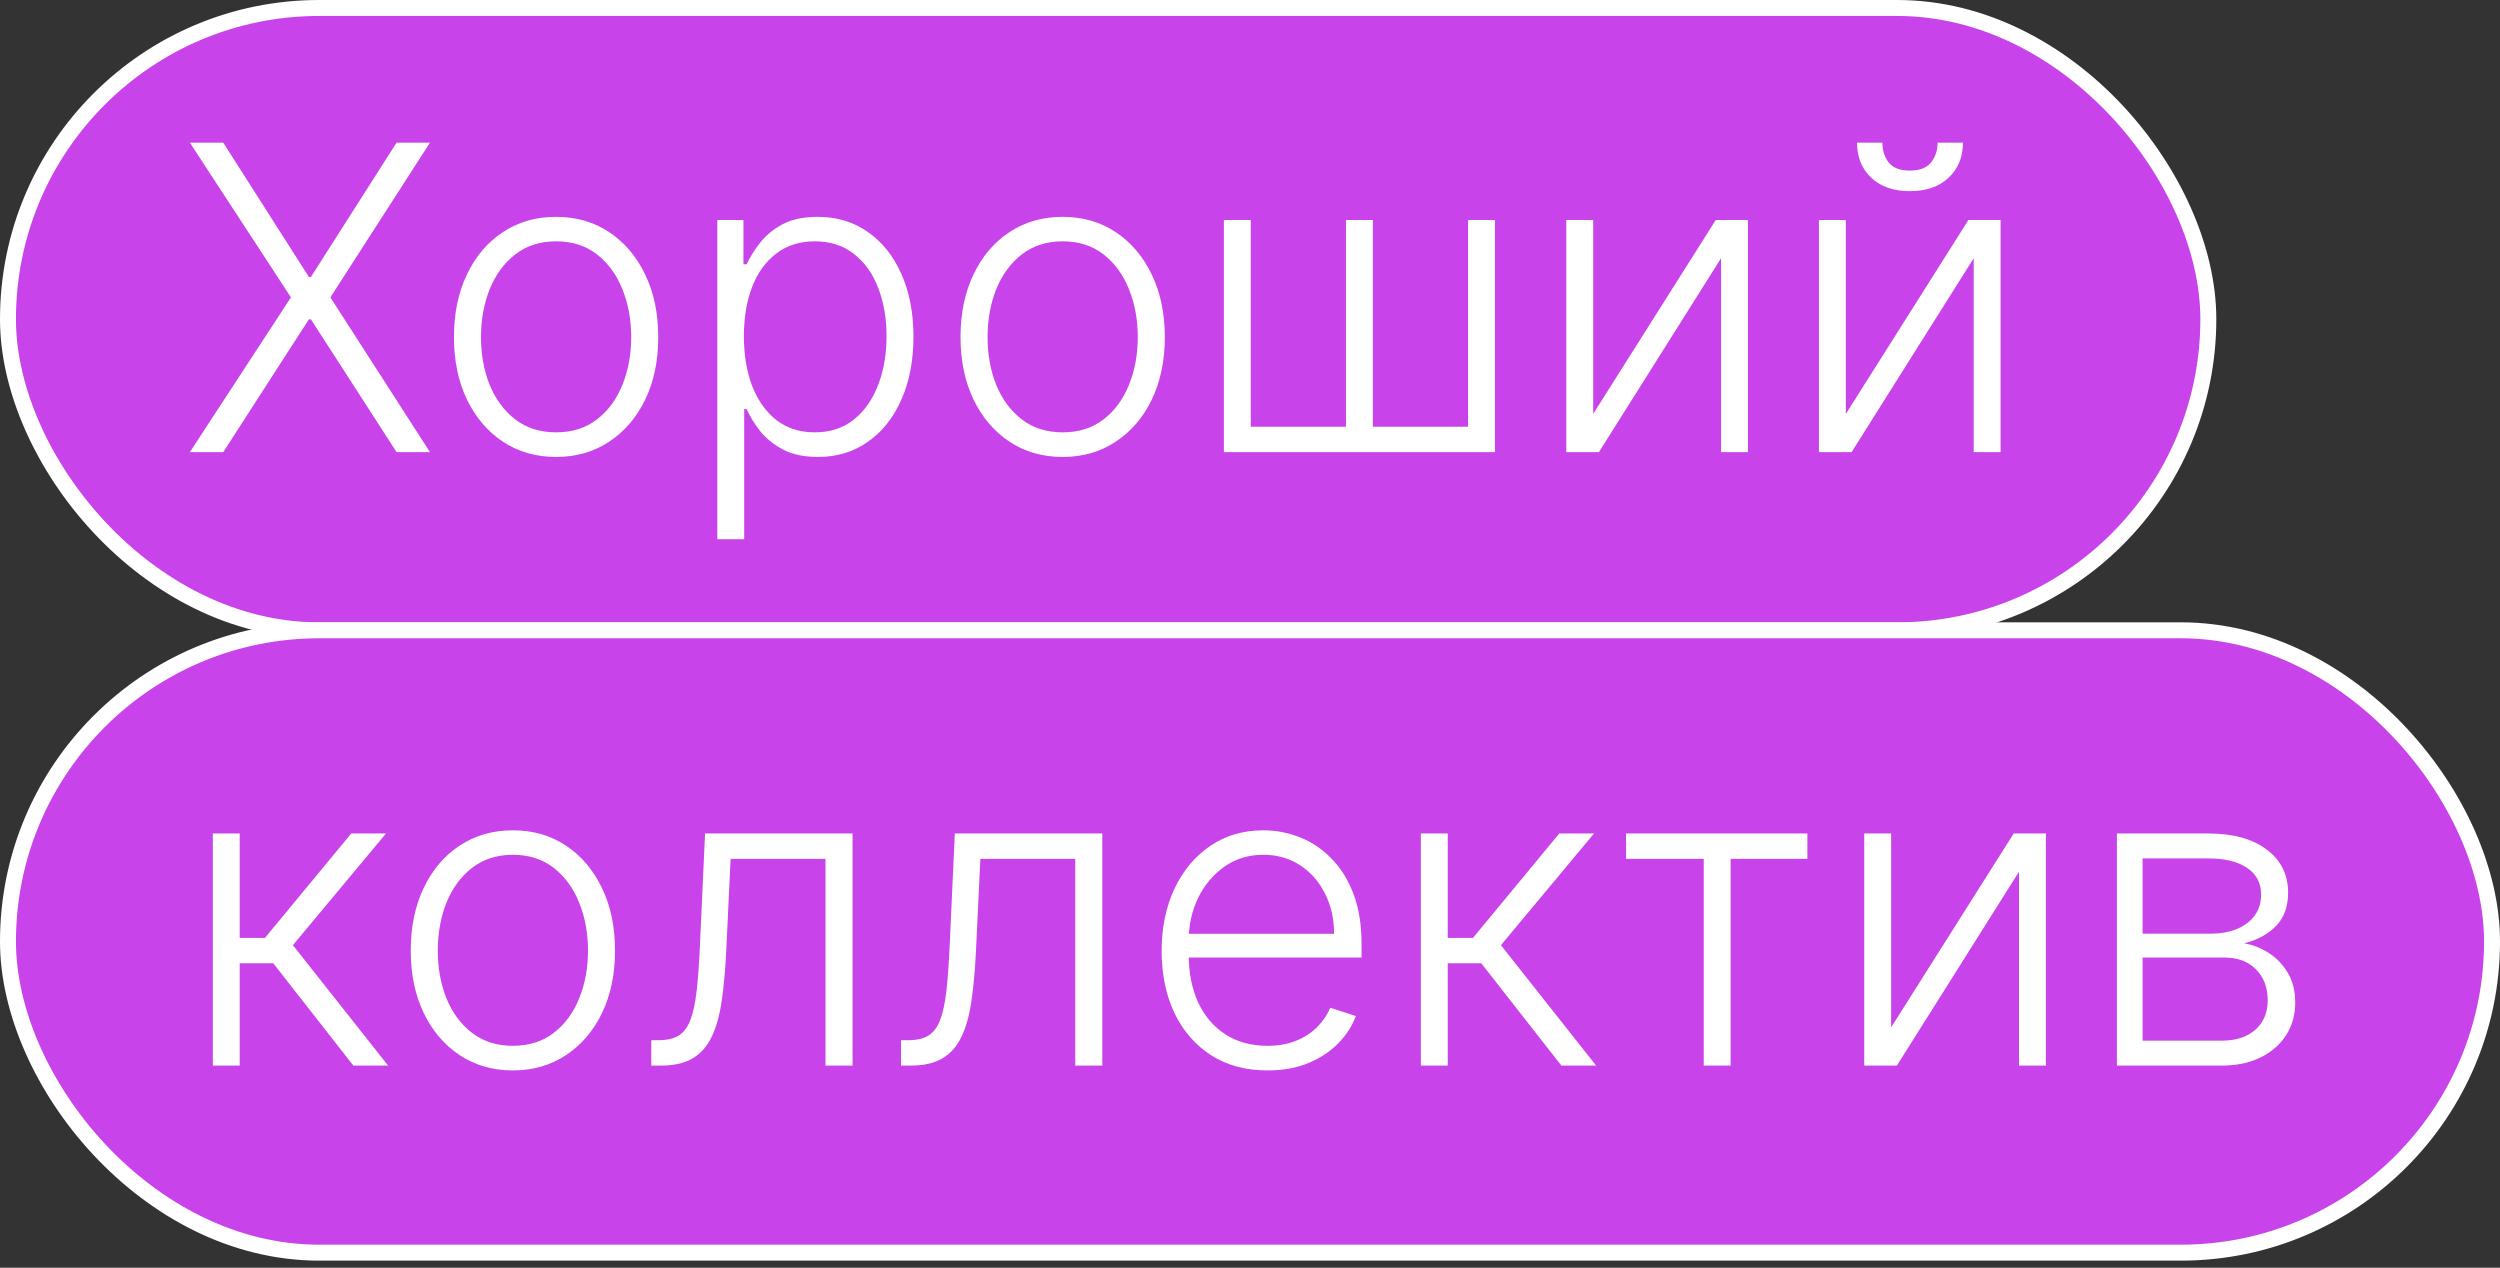 <svg width="282" height="143" viewBox="0 0 282 143" fill="none" xmlns="http://www.w3.org/2000/svg">
<rect x="0" y="0" width="282" height="143" fill="#333333" stroke="none"/>
<rect x="0.9" y="0.9" width="248.2" height="70.2" rx="35.1" fill="#C843E9"/>
<rect x="0.9" y="0.9" width="248.2" height="70.2" rx="35.1" stroke="white" stroke-width="1.8"/>
<path d="M25.182 16.091L34.847 31.244H35.068L44.733 16.091H48.5L37.267 33.545L48.5 51H44.733L35.068 36.017H34.847L25.182 51H21.415L32.818 33.545L21.415 16.091H25.182ZM62.729 51.545C60.467 51.545 58.467 50.972 56.729 49.824C55.001 48.676 53.649 47.091 52.672 45.068C51.695 43.034 51.206 40.688 51.206 38.028C51.206 35.347 51.695 32.989 52.672 30.954C53.649 28.909 55.001 27.318 56.729 26.182C58.467 25.034 60.467 24.46 62.729 24.46C64.99 24.46 66.984 25.034 68.712 26.182C70.439 27.329 71.791 28.921 72.769 30.954C73.757 32.989 74.251 35.347 74.251 38.028C74.251 40.688 73.763 43.034 72.785 45.068C71.808 47.091 70.45 48.676 68.712 49.824C66.984 50.972 64.99 51.545 62.729 51.545ZM62.729 48.767C64.547 48.767 66.087 48.278 67.348 47.301C68.609 46.324 69.564 45.023 70.212 43.398C70.871 41.773 71.2 39.983 71.2 38.028C71.2 36.074 70.871 34.278 70.212 32.642C69.564 31.006 68.609 29.693 67.348 28.704C66.087 27.716 64.547 27.222 62.729 27.222C60.922 27.222 59.382 27.716 58.109 28.704C56.848 29.693 55.888 31.006 55.229 32.642C54.581 34.278 54.257 36.074 54.257 38.028C54.257 39.983 54.581 41.773 55.229 43.398C55.888 45.023 56.848 46.324 58.109 47.301C59.371 48.278 60.91 48.767 62.729 48.767ZM80.912 60.818V24.818H83.861V29.812H84.219C84.582 29.028 85.082 28.227 85.719 27.409C86.355 26.579 87.196 25.881 88.242 25.312C89.298 24.744 90.628 24.46 92.23 24.46C94.389 24.46 96.276 25.028 97.889 26.165C99.514 27.29 100.776 28.869 101.673 30.903C102.582 32.926 103.037 35.284 103.037 37.977C103.037 40.682 102.582 43.051 101.673 45.085C100.776 47.119 99.514 48.705 97.889 49.841C96.276 50.977 94.401 51.545 92.264 51.545C90.685 51.545 89.361 51.261 88.293 50.693C87.236 50.125 86.378 49.426 85.719 48.597C85.071 47.756 84.571 46.938 84.219 46.142H83.946V60.818H80.912ZM83.912 37.926C83.912 40.04 84.224 41.915 84.849 43.551C85.486 45.176 86.395 46.455 87.577 47.386C88.77 48.307 90.213 48.767 91.906 48.767C93.645 48.767 95.111 48.29 96.304 47.335C97.508 46.369 98.423 45.068 99.048 43.432C99.685 41.795 100.003 39.96 100.003 37.926C100.003 35.915 99.69 34.102 99.065 32.489C98.452 30.875 97.543 29.597 96.338 28.653C95.133 27.699 93.656 27.222 91.906 27.222C90.202 27.222 88.753 27.682 87.56 28.602C86.367 29.511 85.457 30.773 84.832 32.386C84.219 33.989 83.912 35.835 83.912 37.926ZM119.869 51.545C117.608 51.545 115.608 50.972 113.869 49.824C112.142 48.676 110.79 47.091 109.812 45.068C108.835 43.034 108.347 40.688 108.347 38.028C108.347 35.347 108.835 32.989 109.812 30.954C110.79 28.909 112.142 27.318 113.869 26.182C115.608 25.034 117.608 24.46 119.869 24.46C122.131 24.46 124.125 25.034 125.852 26.182C127.58 27.329 128.932 28.921 129.909 30.954C130.898 32.989 131.392 35.347 131.392 38.028C131.392 40.688 130.903 43.034 129.926 45.068C128.949 47.091 127.591 48.676 125.852 49.824C124.125 50.972 122.131 51.545 119.869 51.545ZM119.869 48.767C121.688 48.767 123.227 48.278 124.489 47.301C125.75 46.324 126.705 45.023 127.352 43.398C128.011 41.773 128.341 39.983 128.341 38.028C128.341 36.074 128.011 34.278 127.352 32.642C126.705 31.006 125.75 29.693 124.489 28.704C123.227 27.716 121.688 27.222 119.869 27.222C118.063 27.222 116.523 27.716 115.25 28.704C113.989 29.693 113.028 31.006 112.369 32.642C111.722 34.278 111.398 36.074 111.398 38.028C111.398 39.983 111.722 41.773 112.369 43.398C113.028 45.023 113.989 46.324 115.25 47.301C116.511 48.278 118.051 48.767 119.869 48.767ZM138.053 24.818H141.087V48.136H151.825V24.818H154.859V48.136H165.598V24.818H168.632V51H138.053V24.818ZM179.712 46.688L193.536 24.818H197.166V51H194.132V29.131L180.359 51H176.678V24.818H179.712V46.688ZM208.212 46.688L222.036 24.818H225.666V51H222.632V29.131L208.859 51H205.178V24.818H208.212V46.688ZM218.558 16.091H221.422C221.422 17.716 220.882 19.034 219.803 20.046C218.734 21.057 217.274 21.562 215.422 21.562C213.592 21.562 212.143 21.057 211.075 20.046C210.007 19.034 209.473 17.716 209.473 16.091H212.337C212.337 16.977 212.575 17.727 213.053 18.341C213.541 18.943 214.331 19.244 215.422 19.244C216.513 19.244 217.308 18.943 217.808 18.341C218.308 17.727 218.558 16.977 218.558 16.091Z" fill="white"/>
<rect x="0.9" y="71.099" width="280.2" height="70.2" rx="35.1" fill="#C843E9"/>
<rect x="0.9" y="71.099" width="280.2" height="70.2" rx="35.1" stroke="white" stroke-width="1.8"/>
<path d="M24.006 120.199V94.017H27.04V105.796H29.886L39.619 94.017H43.54L33.04 106.614L43.778 120.199H39.858L30.824 108.659H27.04V120.199H24.006ZM57.854 120.745C55.592 120.745 53.592 120.171 51.854 119.023C50.126 117.875 48.774 116.29 47.797 114.267C46.82 112.233 46.331 109.887 46.331 107.228C46.331 104.546 46.82 102.188 47.797 100.154C48.774 98.108 50.126 96.517 51.854 95.381C53.592 94.233 55.592 93.659 57.854 93.659C60.115 93.659 62.109 94.233 63.837 95.381C65.564 96.529 66.916 98.12 67.894 100.154C68.882 102.188 69.376 104.546 69.376 107.228C69.376 109.887 68.888 112.233 67.91 114.267C66.933 116.29 65.575 117.875 63.837 119.023C62.109 120.171 60.115 120.745 57.854 120.745ZM57.854 117.966C59.672 117.966 61.212 117.478 62.473 116.5C63.734 115.523 64.689 114.222 65.337 112.597C65.996 110.972 66.325 109.182 66.325 107.228C66.325 105.273 65.996 103.478 65.337 101.841C64.689 100.205 63.734 98.892 62.473 97.904C61.212 96.915 59.672 96.421 57.854 96.421C56.047 96.421 54.507 96.915 53.234 97.904C51.973 98.892 51.013 100.205 50.354 101.841C49.706 103.478 49.382 105.273 49.382 107.228C49.382 109.182 49.706 110.972 50.354 112.597C51.013 114.222 51.973 115.523 53.234 116.5C54.496 117.478 56.035 117.966 57.854 117.966ZM73.463 120.199V117.336H74.281C75.213 117.336 75.963 117.165 76.531 116.824C77.111 116.472 77.56 115.881 77.878 115.051C78.196 114.222 78.435 113.091 78.594 111.659C78.753 110.228 78.878 108.432 78.969 106.273L79.531 94.017H96.168V120.199H93.117V96.881H82.412L81.918 107.296C81.815 109.421 81.645 111.29 81.406 112.904C81.179 114.517 80.804 115.864 80.281 116.944C79.77 118.023 79.054 118.836 78.133 119.381C77.224 119.926 76.031 120.199 74.554 120.199H73.463ZM101.635 120.199V117.336H102.453C103.385 117.336 104.135 117.165 104.703 116.824C105.283 116.472 105.732 115.881 106.05 115.051C106.368 114.222 106.607 113.091 106.766 111.659C106.925 110.228 107.05 108.432 107.141 106.273L107.703 94.017H124.339V120.199H121.288V96.881H110.584L110.089 107.296C109.987 109.421 109.817 111.29 109.578 112.904C109.351 114.517 108.976 115.864 108.453 116.944C107.942 118.023 107.226 118.836 106.305 119.381C105.396 119.926 104.203 120.199 102.726 120.199H101.635ZM142.966 120.745C140.523 120.745 138.409 120.176 136.625 119.04C134.841 117.892 133.46 116.307 132.483 114.284C131.517 112.25 131.034 109.909 131.034 107.262C131.034 104.625 131.517 102.284 132.483 100.239C133.46 98.182 134.807 96.574 136.523 95.415C138.25 94.245 140.244 93.659 142.506 93.659C143.926 93.659 145.295 93.921 146.614 94.444C147.932 94.955 149.114 95.745 150.159 96.813C151.216 97.87 152.051 99.205 152.665 100.819C153.278 102.421 153.585 104.319 153.585 106.512V108.012H133.131V105.336H150.483C150.483 103.654 150.142 102.142 149.46 100.801C148.79 99.449 147.852 98.381 146.648 97.597C145.455 96.813 144.074 96.421 142.506 96.421C140.847 96.421 139.386 96.864 138.125 97.75C136.864 98.637 135.875 99.807 135.159 101.262C134.455 102.716 134.097 104.307 134.085 106.034V107.637C134.085 109.716 134.443 111.534 135.159 113.091C135.886 114.637 136.915 115.836 138.244 116.688C139.574 117.54 141.148 117.966 142.966 117.966C144.205 117.966 145.29 117.773 146.222 117.387C147.165 117 147.955 116.483 148.591 115.836C149.239 115.176 149.727 114.455 150.057 113.671L152.938 114.608C152.54 115.711 151.886 116.728 150.977 117.659C150.08 118.591 148.955 119.341 147.602 119.909C146.261 120.466 144.716 120.745 142.966 120.745ZM160.271 120.199V94.017H163.305V105.796H166.152L175.885 94.017H179.805L169.305 106.614L180.044 120.199H176.124L167.089 108.659H163.305V120.199H160.271ZM183.419 96.881V94.017H203.874V96.881H195.214V120.199H192.18V96.881H183.419ZM213.321 115.887L227.145 94.017H230.776V120.199H227.741V98.33L213.969 120.199H210.287V94.017H213.321V115.887ZM238.787 120.199V94.017H249.099C251.884 94.017 254.077 94.62 255.679 95.824C257.293 97.029 258.099 98.654 258.099 100.699C258.099 102.256 257.651 103.5 256.753 104.432C255.855 105.364 254.651 106.023 253.139 106.409C254.151 106.58 255.088 106.949 255.952 107.517C256.827 108.086 257.537 108.836 258.082 109.767C258.628 110.699 258.901 111.813 258.901 113.108C258.901 114.472 258.56 115.688 257.878 116.756C257.196 117.824 256.236 118.665 254.997 119.279C253.759 119.892 252.293 120.199 250.599 120.199H238.787ZM241.685 117.387H250.599C252.202 117.387 253.469 116.978 254.401 116.159C255.332 115.33 255.798 114.228 255.798 112.853C255.798 111.387 255.355 110.216 254.469 109.341C253.594 108.455 252.418 108.012 250.94 108.012H241.685V117.387ZM241.685 105.319H249.287C250.469 105.319 251.491 105.137 252.355 104.773C253.219 104.409 253.884 103.898 254.349 103.239C254.827 102.569 255.06 101.784 255.048 100.887C255.048 99.603 254.526 98.608 253.48 97.904C252.435 97.188 250.974 96.83 249.099 96.83H241.685V105.319Z" fill="white"/>
</svg>
